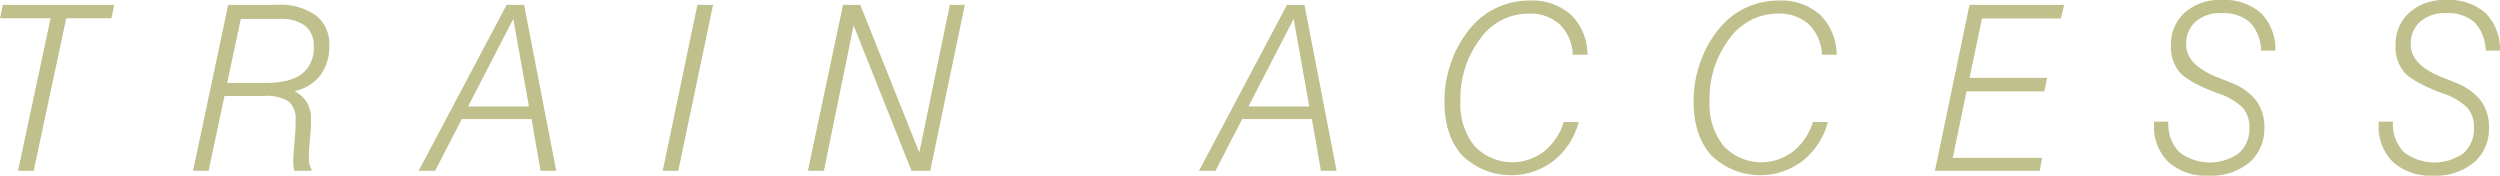 <svg xmlns="http://www.w3.org/2000/svg" width="390.04" height="27.404" viewBox="0 0 390.04 27.404"><defs><style>.cls-1{isolation:isolate;}.cls-2{mix-blend-mode:multiply;}.cls-3{fill:#c0c08c;}</style></defs><g class="cls-1"><g id="レイヤー_2" data-name="レイヤー 2"><g id="レイヤー_1-2" data-name="レイヤー 1"><g class="cls-2"><path class="cls-3" d="M2.812,26.648,7.893,2.848H0L.439.756H17.824l-.439,2.092H10.336L5.256,26.648Z"/><path class="cls-3" d="M35.603.756h7.629a9.66,9.66,0,0,1,6.038,1.635,5.575,5.575,0,0,1,2.101,4.676,7.51,7.51,0,0,1-1.38,4.667,7.002,7.002,0,0,1-4.034,2.487,4.971,4.971,0,0,1,1.96,1.811,5.186,5.186,0,0,1,.606,2.619q0,.598-.009.914-.009.316-.026.598l-.264,3.182q-.018.369-.026.694-.009.325-.009.694a3.699,3.699,0,0,0,.097.958,2.57,2.57,0,0,0,.308.677v.281h-2.654a4.919,4.919,0,0,1-.149-.694,4.545,4.545,0,0,1-.044-.606q0-.316.053-1.178c.011-.152.018-.264.018-.334l.264-3.393q.017-.246.026-.58.009-.334.009-1.107a3.554,3.554,0,0,0-1.063-2.918,6.234,6.234,0,0,0-3.806-.861H35.023L32.544,26.648H30.118Zm1.969,2.197-2.127,9.984H41.386q3.867,0,5.713-1.406A5.089,5.089,0,0,0,48.945,7.207,3.832,3.832,0,0,0,47.609,4.017a6.388,6.388,0,0,0-4.025-1.063Z"/><path class="cls-3" d="M65.315,26.648,79.044.756h2.725l5.01,25.893H84.335l-1.406-8.068H72.048l-4.166,8.068Zm7.717-10.037h9.492L80.081,2.953Z"/><path class="cls-3" d="M103.394,26.648,108.808.756h2.443l-5.432,25.893Z"/><path class="cls-3" d="M126.043,26.648,131.527.756h2.689l9.211,23.045L148.191.756h2.338l-5.396,25.893h-2.918L133.18,3.973l-4.641,22.676Z"/><path class="cls-3" d="M187.064,26.648,200.792.756h2.725l5.01,25.893h-2.443L204.677,18.58H193.796l-4.166,8.068Zm7.717-10.037h9.492L201.829,2.953Z"/><path class="cls-3" d="M246.308,19.02a11.419,11.419,0,0,1-3.902,6.047,10.922,10.922,0,0,1-14.247-.791q-2.804-3.059-2.804-8.49A18.111,18.111,0,0,1,226.418,9.668a17.049,17.049,0,0,1,3.015-5.309A11.834,11.834,0,0,1,238.644.088a9.079,9.079,0,0,1,6.451,2.215,8.784,8.784,0,0,1,2.584,6.24H245.376a6.971,6.971,0,0,0-2.039-4.746,6.81,6.81,0,0,0-4.834-1.67,9.279,9.279,0,0,0-7.585,3.946,15.345,15.345,0,0,0-3.067,9.712,10.356,10.356,0,0,0,2.188,6.987,8.097,8.097,0,0,0,10.863.835,9.245,9.245,0,0,0,3.067-4.588Z"/><path class="cls-3" d="M285.179,19.02a11.419,11.419,0,0,1-3.902,6.047,10.922,10.922,0,0,1-14.247-.791q-2.804-3.059-2.804-8.49A18.111,18.111,0,0,1,265.29,9.668a17.049,17.049,0,0,1,3.015-5.309A11.834,11.834,0,0,1,277.515.088a9.079,9.079,0,0,1,6.451,2.215,8.784,8.784,0,0,1,2.584,6.24H284.248a6.971,6.971,0,0,0-2.039-4.746,6.81,6.81,0,0,0-4.834-1.67,9.279,9.279,0,0,0-7.585,3.946,15.345,15.345,0,0,0-3.067,9.712,10.356,10.356,0,0,0,2.188,6.987,8.097,8.097,0,0,0,10.863.835,9.245,9.245,0,0,0,3.067-4.588Z"/><path class="cls-3" d="M301.88,26.648,307.277.756h14.766l-.51,2.127H309.228l-1.951,9.264h12.111l-.439,2.109H306.82L304.657,24.627h13.939l-.369,2.021Z"/><path class="cls-3" d="M336.067,18.984h2.232a6.327,6.327,0,0,0,1.67,4.72,7.822,7.822,0,0,0,9.334.193A5.049,5.049,0,0,0,350.938,19.916a4.568,4.568,0,0,0-1.028-3.103,9.781,9.781,0,0,0-3.911-2.259q-4.623-1.758-5.959-3.305a6.074,6.074,0,0,1-1.336-4.113A6.665,6.665,0,0,1,340.857,1.96,8.121,8.121,0,0,1,346.543,0a8.717,8.717,0,0,1,6.179,2.013,8.033,8.033,0,0,1,2.276,5.88h-2.232a6.595,6.595,0,0,0-1.749-4.421,6.306,6.306,0,0,0-4.474-1.415,5.734,5.734,0,0,0-4.008,1.327,4.639,4.639,0,0,0-1.459,3.612q0,3.199,5.186,5.186,1.23.475,1.898.756a8.966,8.966,0,0,1,3.858,2.786,6.732,6.732,0,0,1,1.257,4.122,6.944,6.944,0,0,1-2.347,5.511,9.359,9.359,0,0,1-6.372,2.048,8.743,8.743,0,0,1-6.24-2.118,7.683,7.683,0,0,1-2.25-5.88Z"/><path class="cls-3" d="M371.108,18.984h2.232a6.327,6.327,0,0,0,1.67,4.72,7.822,7.822,0,0,0,9.334.193,5.049,5.049,0,0,0,1.635-3.981,4.568,4.568,0,0,0-1.028-3.103A9.781,9.781,0,0,0,381.04,14.555q-4.623-1.758-5.959-3.305a6.074,6.074,0,0,1-1.336-4.113A6.665,6.665,0,0,1,375.898,1.96,8.121,8.121,0,0,1,381.585,0a8.717,8.717,0,0,1,6.179,2.013A8.033,8.033,0,0,1,390.04,7.893h-2.232a6.595,6.595,0,0,0-1.749-4.421,6.306,6.306,0,0,0-4.474-1.415,5.734,5.734,0,0,0-4.008,1.327,4.639,4.639,0,0,0-1.459,3.612q0,3.199,5.186,5.186,1.23.475,1.898.756a8.966,8.966,0,0,1,3.858,2.786,6.732,6.732,0,0,1,1.257,4.122,6.944,6.944,0,0,1-2.347,5.511,9.359,9.359,0,0,1-6.372,2.048,8.743,8.743,0,0,1-6.24-2.118,7.683,7.683,0,0,1-2.25-5.88Z"/></g></g></g></g></svg>